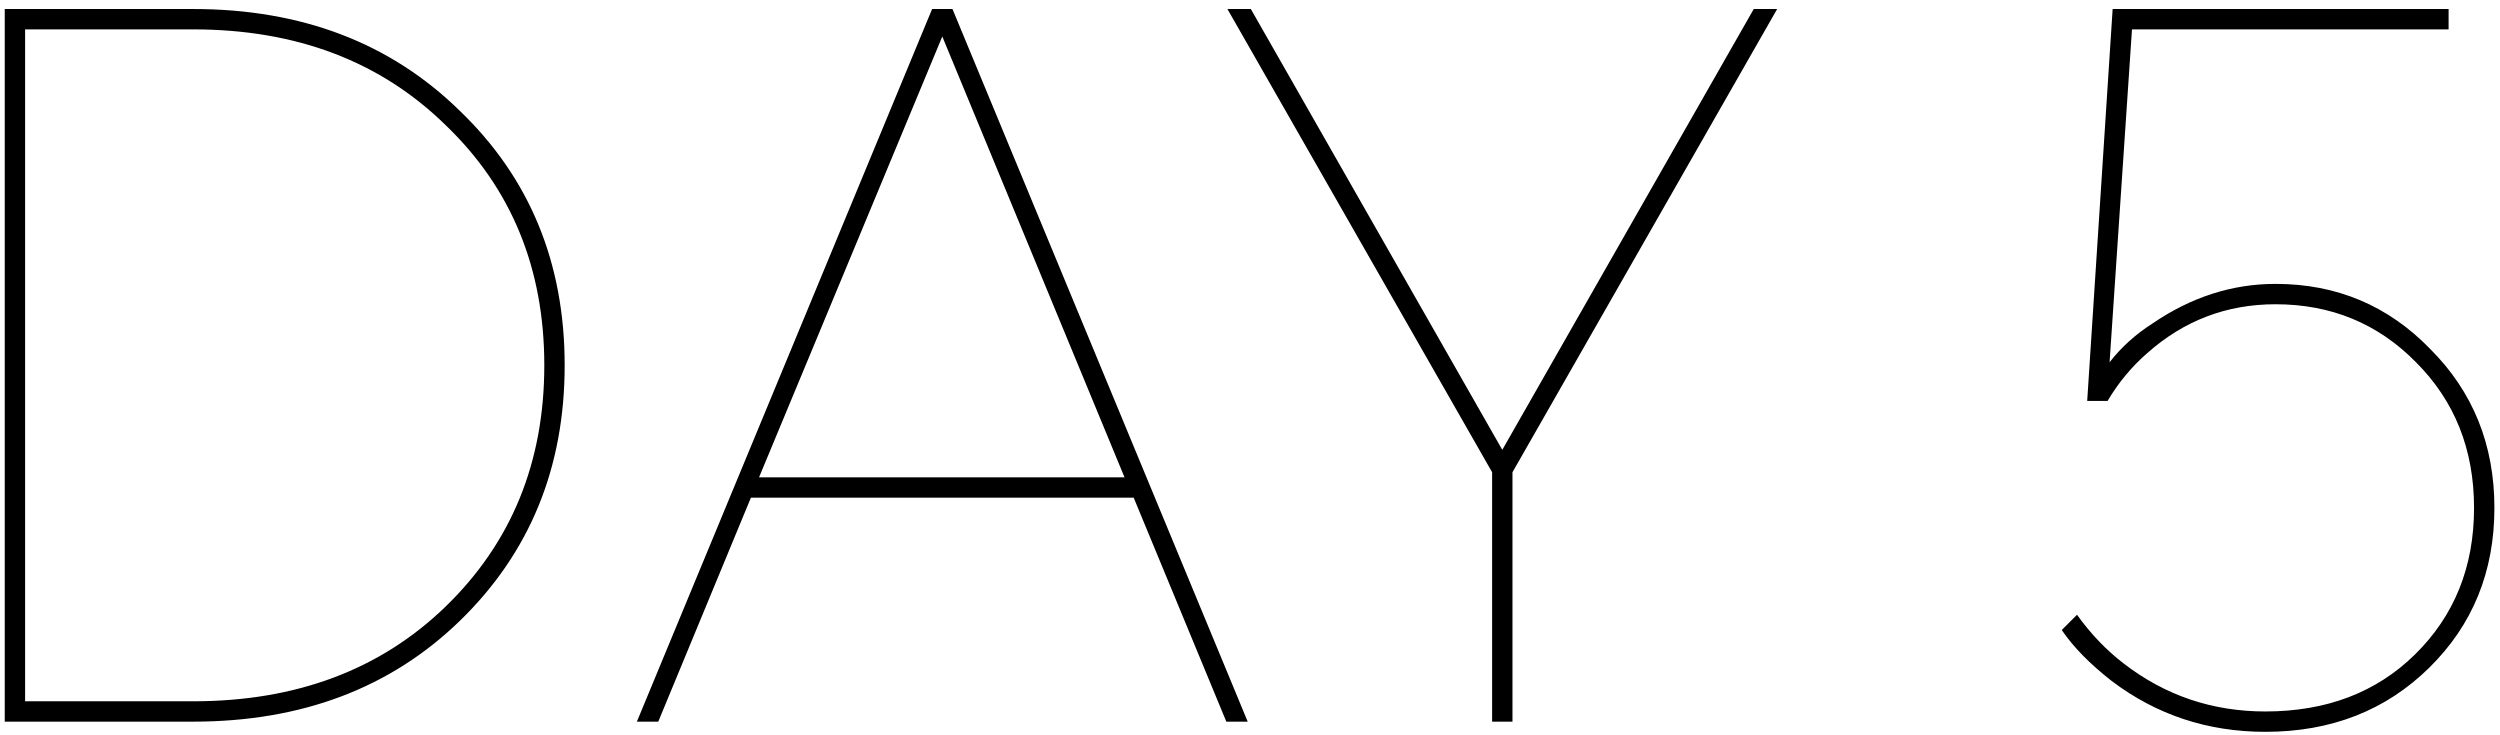<?xml version="1.0" encoding="UTF-8"?> <svg xmlns="http://www.w3.org/2000/svg" width="194" height="57" viewBox="0 0 194 57" fill="none"> <path d="M0.368 56V0.7H14.983C23.41 0.7 30.309 3.333 35.681 8.6C41.106 13.814 43.818 20.397 43.818 28.35C43.818 36.303 41.106 42.912 35.681 48.179C30.309 53.393 23.41 56 14.983 56H0.368ZM1.948 54.42H14.983C22.988 54.42 29.519 51.971 34.575 47.073C39.684 42.122 42.238 35.881 42.238 28.35C42.238 20.819 39.684 14.604 34.575 9.706C29.519 4.755 22.988 2.28 14.983 2.28H1.948V54.42ZM49.422 56L72.332 0.7H73.912L96.822 56H95.163L87.974 38.62H58.27L51.081 56H49.422ZM58.902 37.04H87.263L73.122 2.833L58.902 37.04ZM115.788 56V36.645L95.248 0.7H97.065L116.578 34.907L136.091 0.7H137.908L117.368 36.645V56H115.788ZM159.991 48.89L161.176 47.705C162.23 49.18 163.441 50.444 164.81 51.497C168.023 53.972 171.683 55.21 175.791 55.21C180.531 55.21 184.402 53.735 187.404 50.786C190.459 47.784 191.986 43.992 191.986 39.41C191.986 34.881 190.485 31.115 187.483 28.113C184.534 25.111 180.9 23.61 176.581 23.61C172.789 23.61 169.471 24.874 166.627 27.402C165.416 28.455 164.389 29.693 163.546 31.115H161.966L163.941 0.7H190.011V2.28H165.442L163.704 28.113C164.6 26.954 165.706 25.954 167.022 25.111C170.024 23.057 173.211 22.03 176.581 22.03C181.321 22.03 185.324 23.715 188.589 27.086C191.907 30.404 193.566 34.512 193.566 39.41C193.566 44.361 191.881 48.495 188.51 51.813C185.14 55.131 180.9 56.79 175.791 56.79C171.315 56.79 167.338 55.473 163.862 52.84C162.177 51.523 160.887 50.207 159.991 48.89Z" fill="black"></path> </svg> 